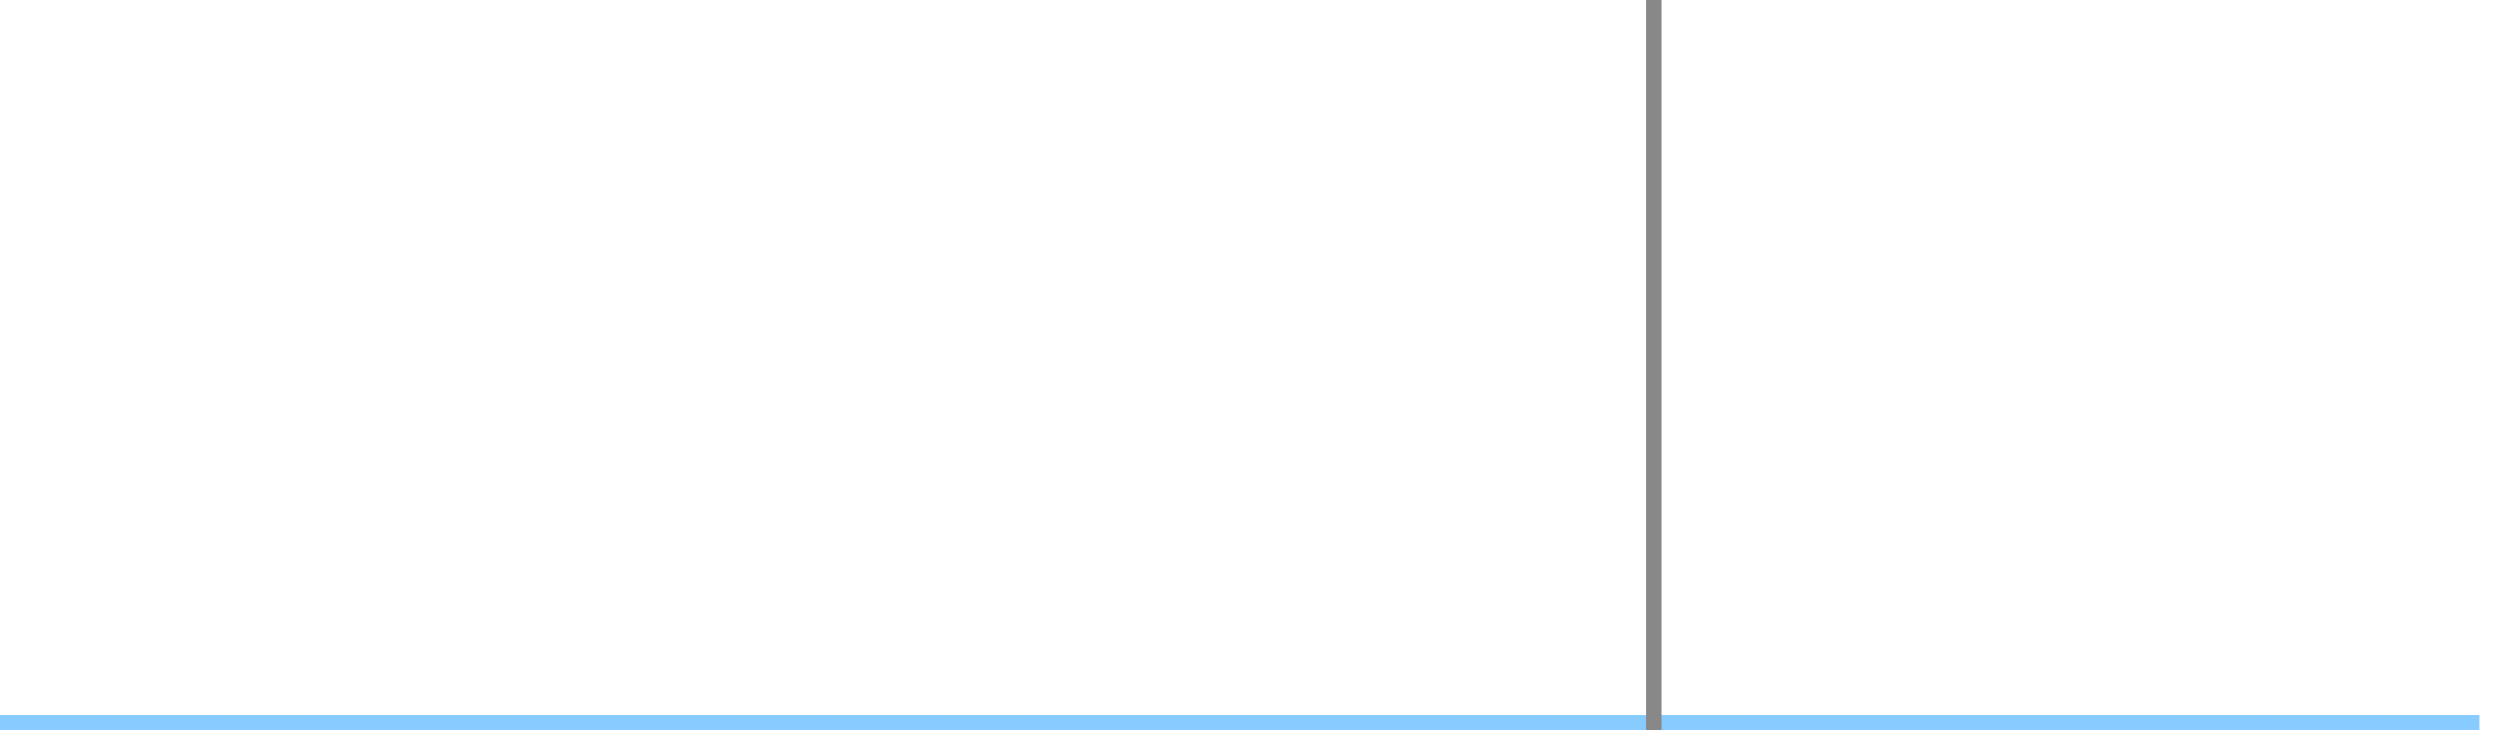 <?xml version="1.0" encoding="utf-8"?>
<!DOCTYPE svg PUBLIC "-//W3C//DTD SVG 1.1//EN" "http://www.w3.org/Graphics/SVG/1.1/DTD/svg11.dtd">
<svg version="1.1"
	 xmlns="http://www.w3.org/2000/svg"
	 xmlns:xlink="http://www.w3.org/1999/xlink"
	 viewBox="0 0 486 142"
	 preserveAspectRatio="none"
	 enable-background="new 0 0 486 142"
	 xml:space="preserve">
<rect x="461" y="140" width="20" height="1" stroke="#8CF" stroke-width="2" fill="#AEE" />
<rect x="441" y="140" width="20" height="1" stroke="#8CF" stroke-width="2" fill="#AEE" />
<rect x="421" y="140" width="20" height="1" stroke="#8CF" stroke-width="2" fill="#AEE" />
<rect x="401" y="140" width="20" height="1" stroke="#8CF" stroke-width="2" fill="#AEE" />
<rect x="381" y="140" width="20" height="1" stroke="#8CF" stroke-width="2" fill="#AEE" />
<rect x="361" y="140" width="20" height="1" stroke="#8CF" stroke-width="2" fill="#AEE" />
<rect x="341" y="140" width="20" height="1" stroke="#8CF" stroke-width="2" fill="#AEE" />
<rect x="321" y="140" width="20" height="1" stroke="#8CF" stroke-width="2" fill="#AEE" />
<rect x="301" y="140" width="20" height="1" stroke="#8CF" stroke-width="2" fill="#AEE" />
<rect x="281" y="140" width="20" height="1" stroke="#8CF" stroke-width="2" fill="#AEE" />
<rect x="261" y="140" width="20" height="1" stroke="#8CF" stroke-width="2" fill="#AEE" />
<rect x="241" y="140" width="20" height="1" stroke="#8CF" stroke-width="2" fill="#AEE" />
<rect x="221" y="140" width="20" height="1" stroke="#8CF" stroke-width="2" fill="#AEE" />
<rect x="201" y="140" width="20" height="1" stroke="#8CF" stroke-width="2" fill="#AEE" />
<rect x="181" y="140" width="20" height="1" stroke="#8CF" stroke-width="2" fill="#AEE" />
<rect x="161" y="140" width="20" height="1" stroke="#8CF" stroke-width="2" fill="#AEE" />
<rect x="141" y="140" width="20" height="1" stroke="#8CF" stroke-width="2" fill="#AEE" />
<rect x="121" y="140" width="20" height="1" stroke="#8CF" stroke-width="2" fill="#AEE" />
<rect x="101" y="140" width="20" height="1" stroke="#8CF" stroke-width="2" fill="#AEE" />
<rect x="81" y="140" width="20" height="1" stroke="#8CF" stroke-width="2" fill="#AEE" />
<rect x="61" y="140" width="20" height="1" stroke="#8CF" stroke-width="2" fill="#AEE" />
<rect x="41" y="140" width="20" height="1" stroke="#8CF" stroke-width="2" fill="#AEE" />
<rect x="21" y="140" width="20" height="1" stroke="#8CF" stroke-width="2" fill="#AEE" />
<rect x="1" y="140" width="20" height="1" stroke="#8CF" stroke-width="2" fill="#AEE" />
<rect x="321" y="0" width="1" height="142" stroke="#888" stroke-width="2" fill="#DDD" /></svg>